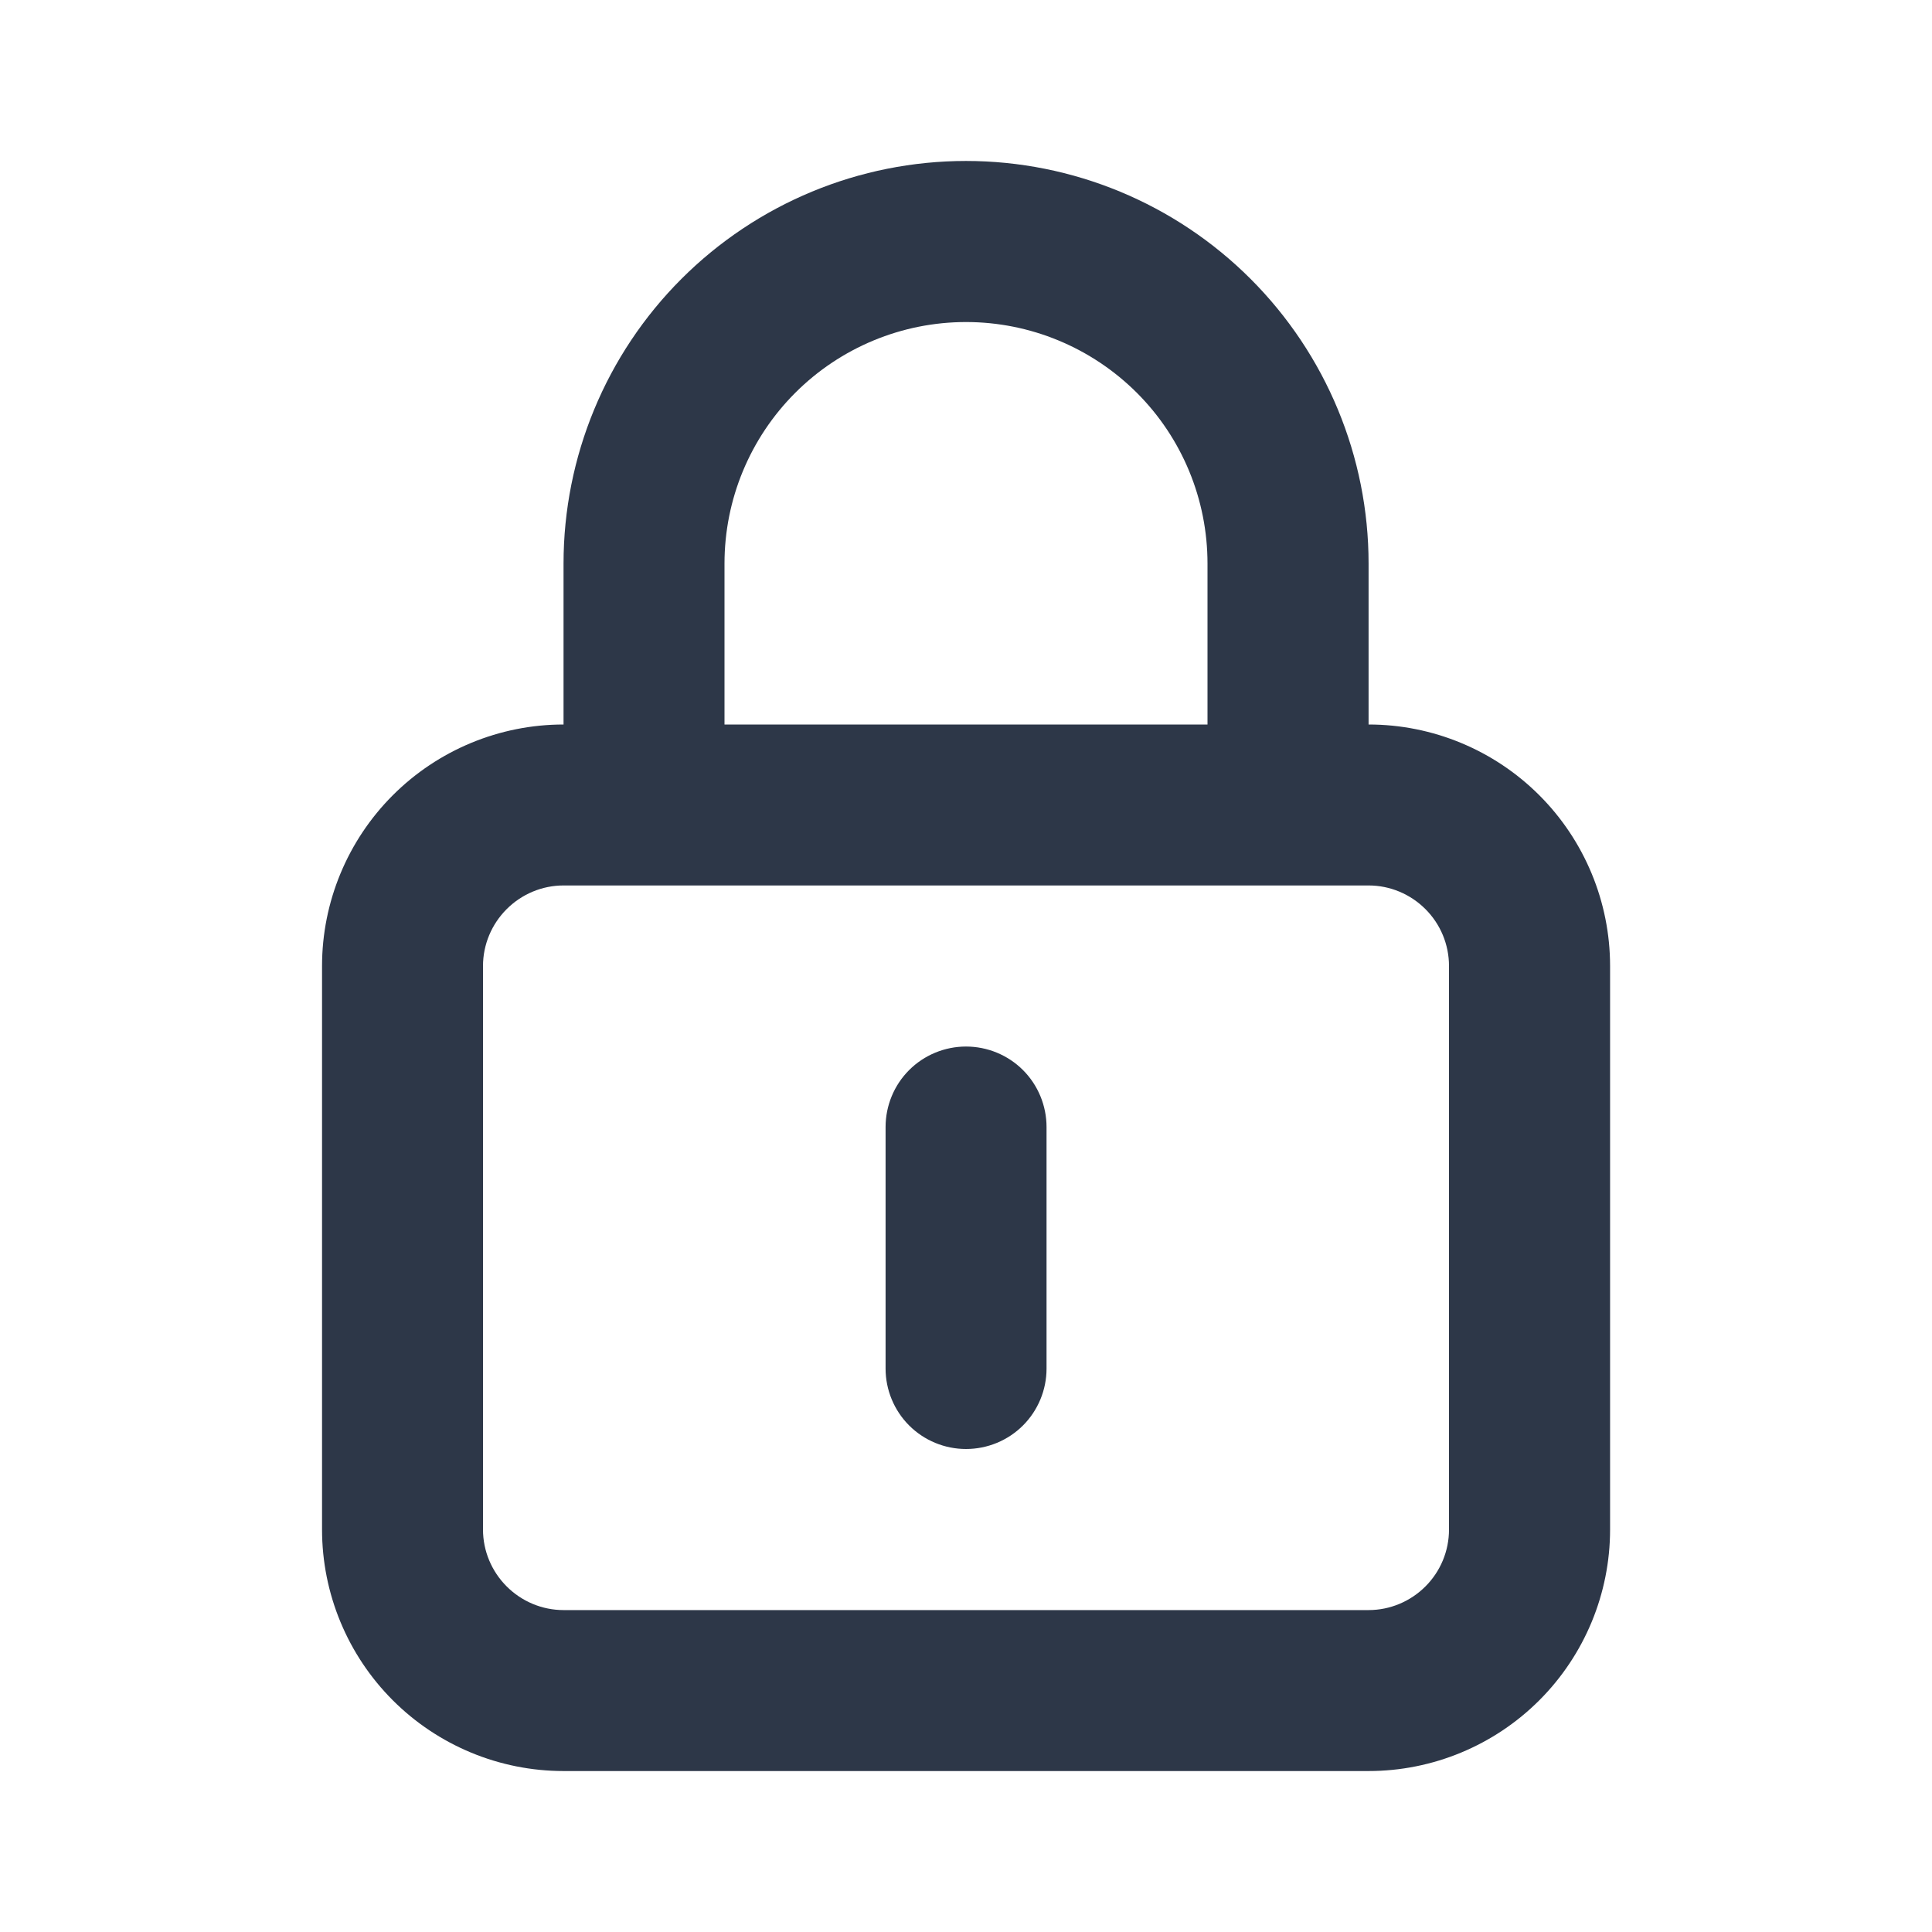<svg width="16" height="16" viewBox="0 0 16 16" fill="none" xmlns="http://www.w3.org/2000/svg">
<path d="M8 8.667C7.824 8.667 7.654 8.737 7.529 8.862C7.404 8.987 7.334 9.157 7.334 9.334V11.334C7.334 11.51 7.404 11.68 7.529 11.805C7.654 11.93 7.824 12 8 12C8.177 12 8.347 11.93 8.472 11.805C8.597 11.68 8.667 11.51 8.667 11.334V9.334C8.667 9.157 8.597 8.987 8.472 8.862C8.347 8.737 8.177 8.667 8 8.667ZM11.334 6V4.667C11.334 3.783 10.982 2.935 10.357 2.31C9.732 1.685 8.884 1.333 8 1.333C7.116 1.333 6.268 1.685 5.643 2.31C5.018 2.935 4.667 3.783 4.667 4.667V6C4.137 6 3.628 6.211 3.253 6.586C2.878 6.961 2.667 7.47 2.667 8V12.667C2.667 13.197 2.878 13.706 3.253 14.081C3.628 14.456 4.137 14.667 4.667 14.667H11.334C11.864 14.667 12.373 14.456 12.748 14.081C13.123 13.706 13.334 13.197 13.334 12.667V8C13.334 7.47 13.123 6.961 12.748 6.586C12.373 6.211 11.864 6 11.334 6ZM6 4.667C6 4.136 6.211 3.628 6.586 3.253C6.961 2.878 7.47 2.667 8 2.667C8.531 2.667 9.039 2.878 9.415 3.253C9.79 3.628 10 4.136 10 4.667V6H6V4.667ZM12 12.667C12 12.844 11.93 13.013 11.805 13.138C11.68 13.263 11.511 13.334 11.334 13.334H4.667C4.49 13.334 4.321 13.263 4.196 13.138C4.071 13.013 4 12.844 4 12.667V8C4 7.823 4.071 7.654 4.196 7.529C4.321 7.404 4.49 7.333 4.667 7.333H11.334C11.511 7.333 11.68 7.404 11.805 7.529C11.93 7.654 12 7.823 12 8V12.667Z" fill="#2D3748"/>
</svg>
